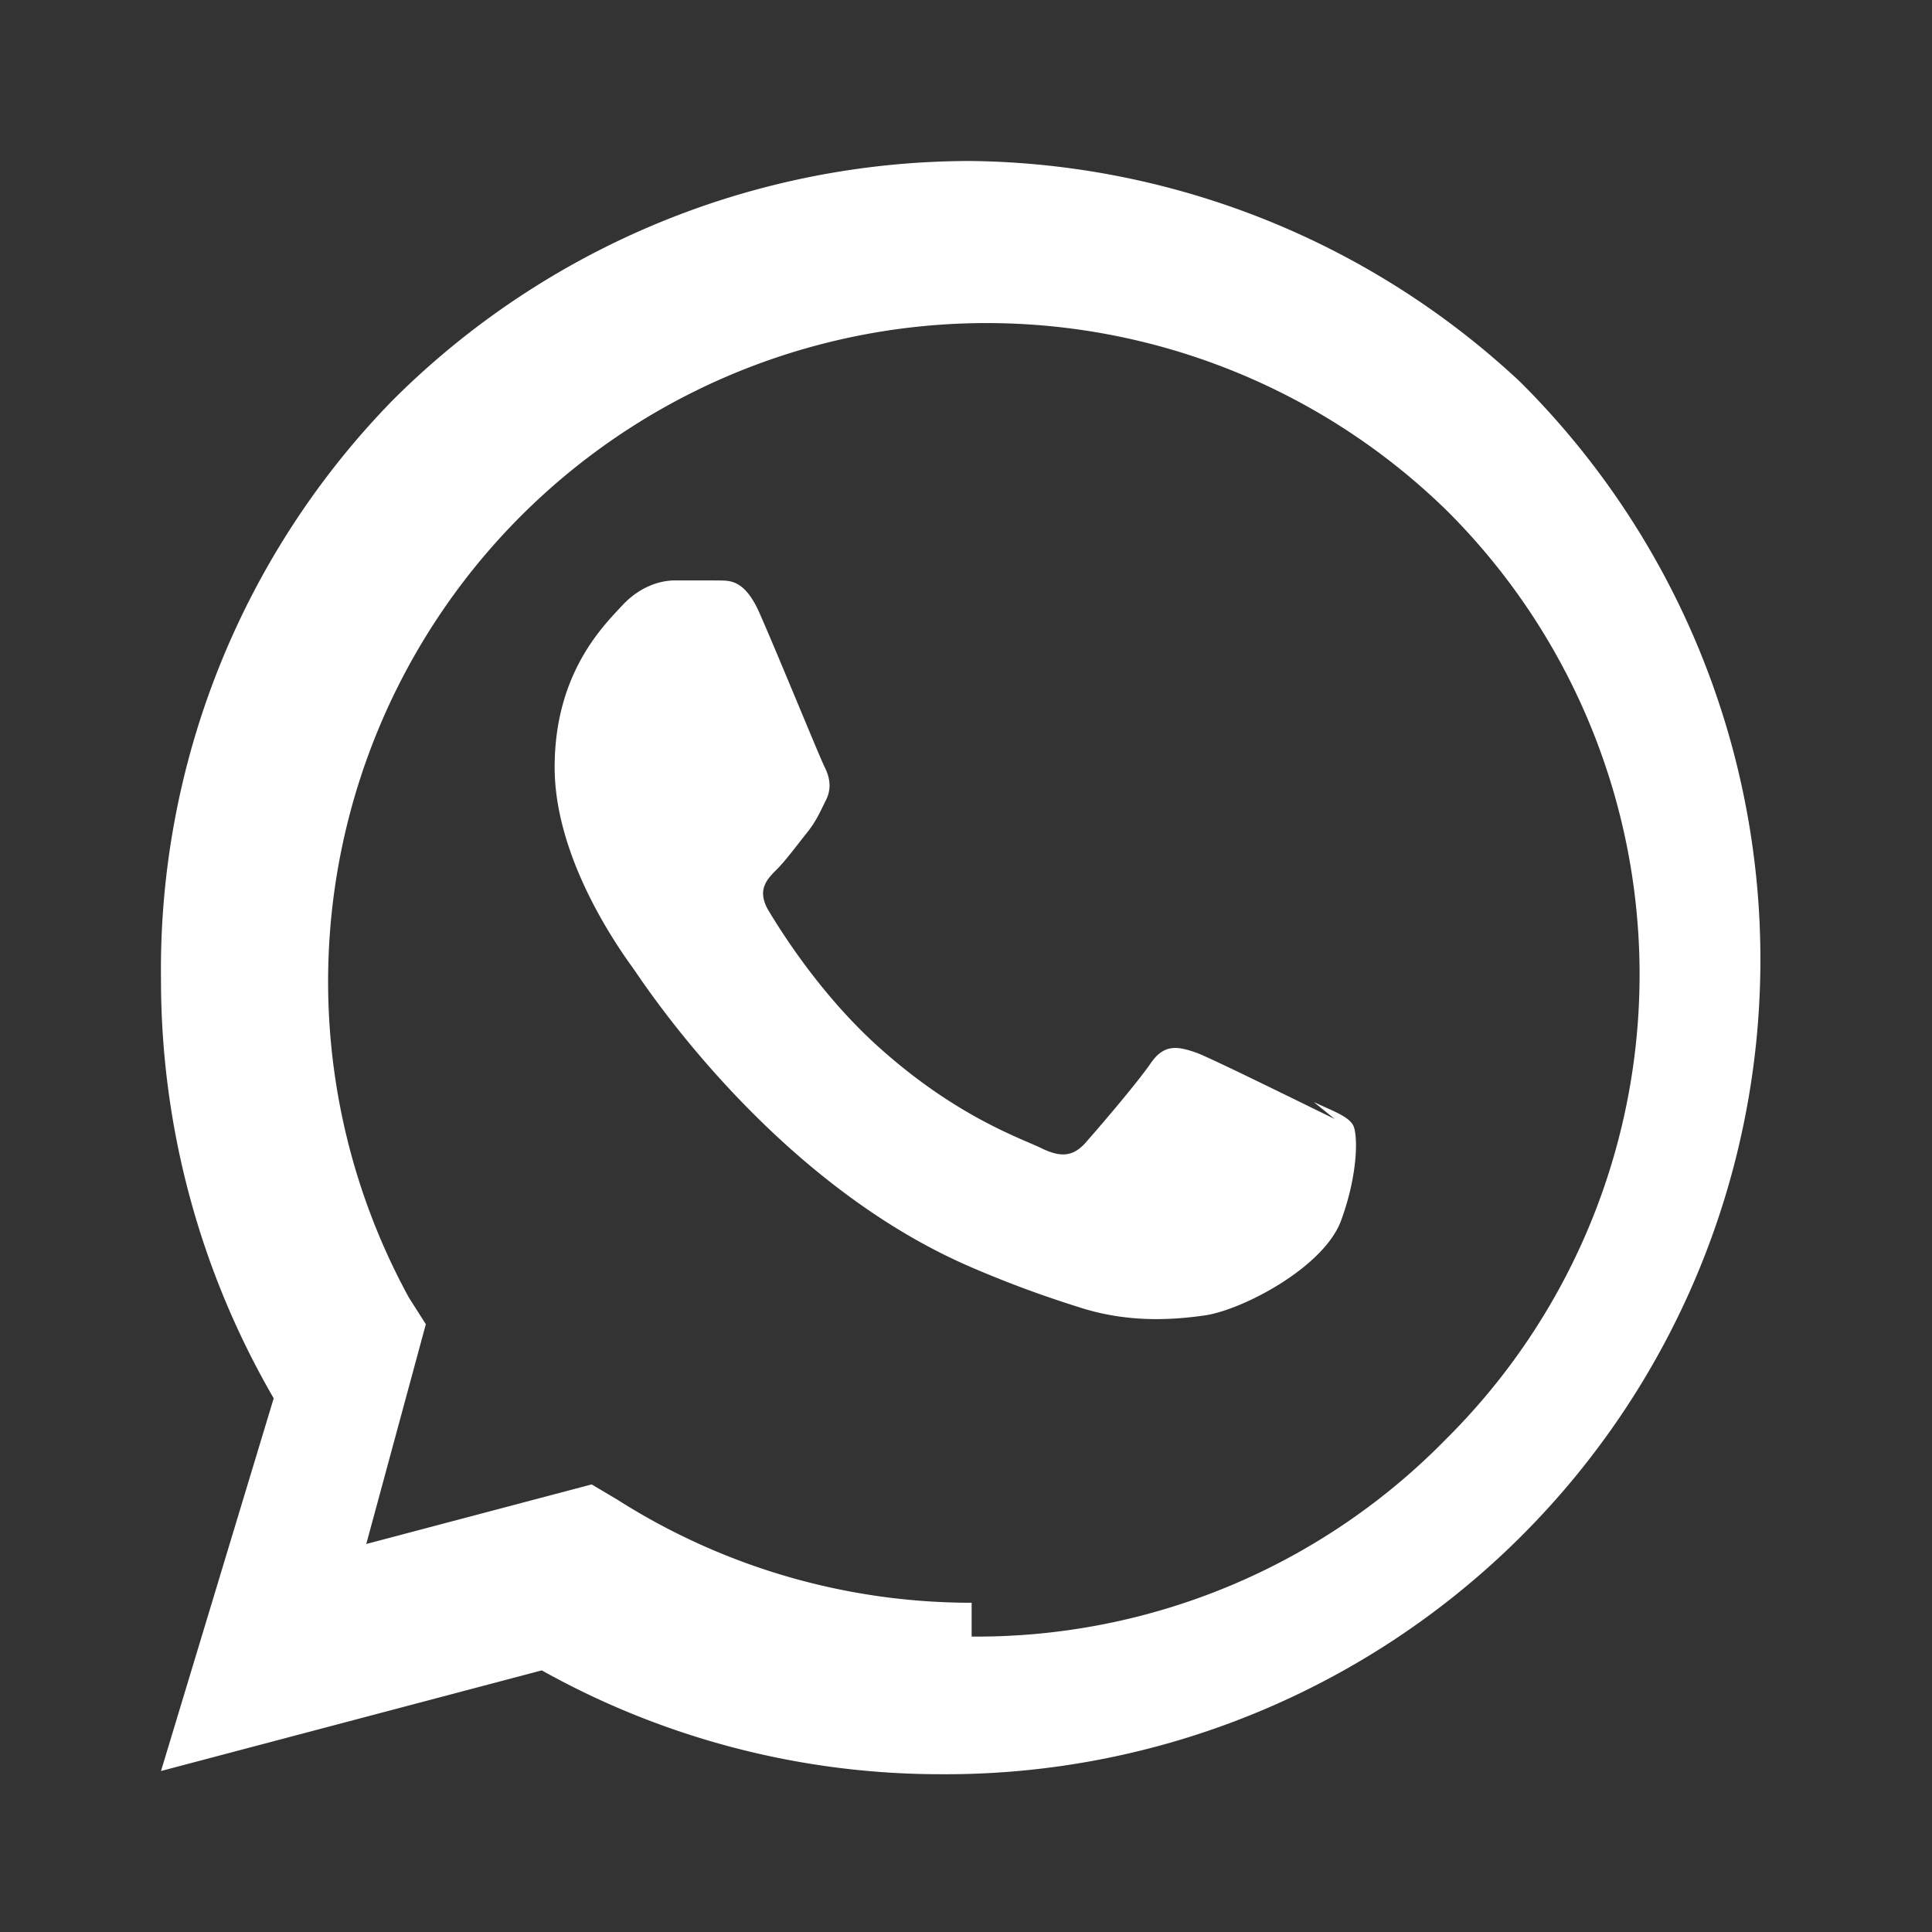 <svg xmlns:xlink="http://www.w3.org/1999/xlink" xmlns="http://www.w3.org/2000/svg" class="h-5 w-5" fill="currentColor" viewBox="0 0 24 24" aria-hidden="true" width="24"  height="24" ><rect x="0" y="0" width="24" height="24" fill="#333333" stroke="none"/><path fill-rule="evenodd" d="M12.07 2a10.16 10.16 0 00-7.19 2.97A10.12 10.12 0 002 12.17a10.35 10.35 0 001.4 5.2L2 22l4.73-1.25a10.16 10.16 0 004.94 1.29h.01a10.12 10.12 0 007.2-17.3A10.16 10.16 0 0012.07 2zm0 17.91a8.19 8.19 0 01-4.4-1.28l-.32-.19-2.8.74.74-2.73-.21-.33a8.18 8.18 0 0112.89-9.78 8.13 8.13 0 010 11.53 8.15 8.15 0 01-5.9 2.46zm4.51-6.01c-.25-.12-1.48-.73-1.71-.82-.23-.08-.4-.12-.57.12-.17.25-.66.82-.81.99-.15.17-.3.2-.56.07-.25-.12-1.05-.39-2-1.24-.74-.66-1.24-1.47-1.39-1.72-.14-.25-.01-.38.11-.5.11-.11.25-.3.37-.45.12-.15.16-.25.24-.41.08-.16.04-.3-.02-.42-.06-.12-.57-1.37-.79-1.87-.21-.5-.42-.43-.57-.44h-.49c-.17 0-.42.06-.65.3-.22.24-.85.83-.85 2.02s.87 2.35.99 2.52c.12.17 1.72 2.63 4.18 3.69.58.25 1.03.4 1.38.51.58.18 1.11.15 1.53.09.47-.07 1.48-.6 1.69-1.18.21-.57.21-1.06.15-1.18-.06-.11-.23-.17-.49-.29z" clip-rule="evenodd" fill="#FFFFFF"></path></svg>